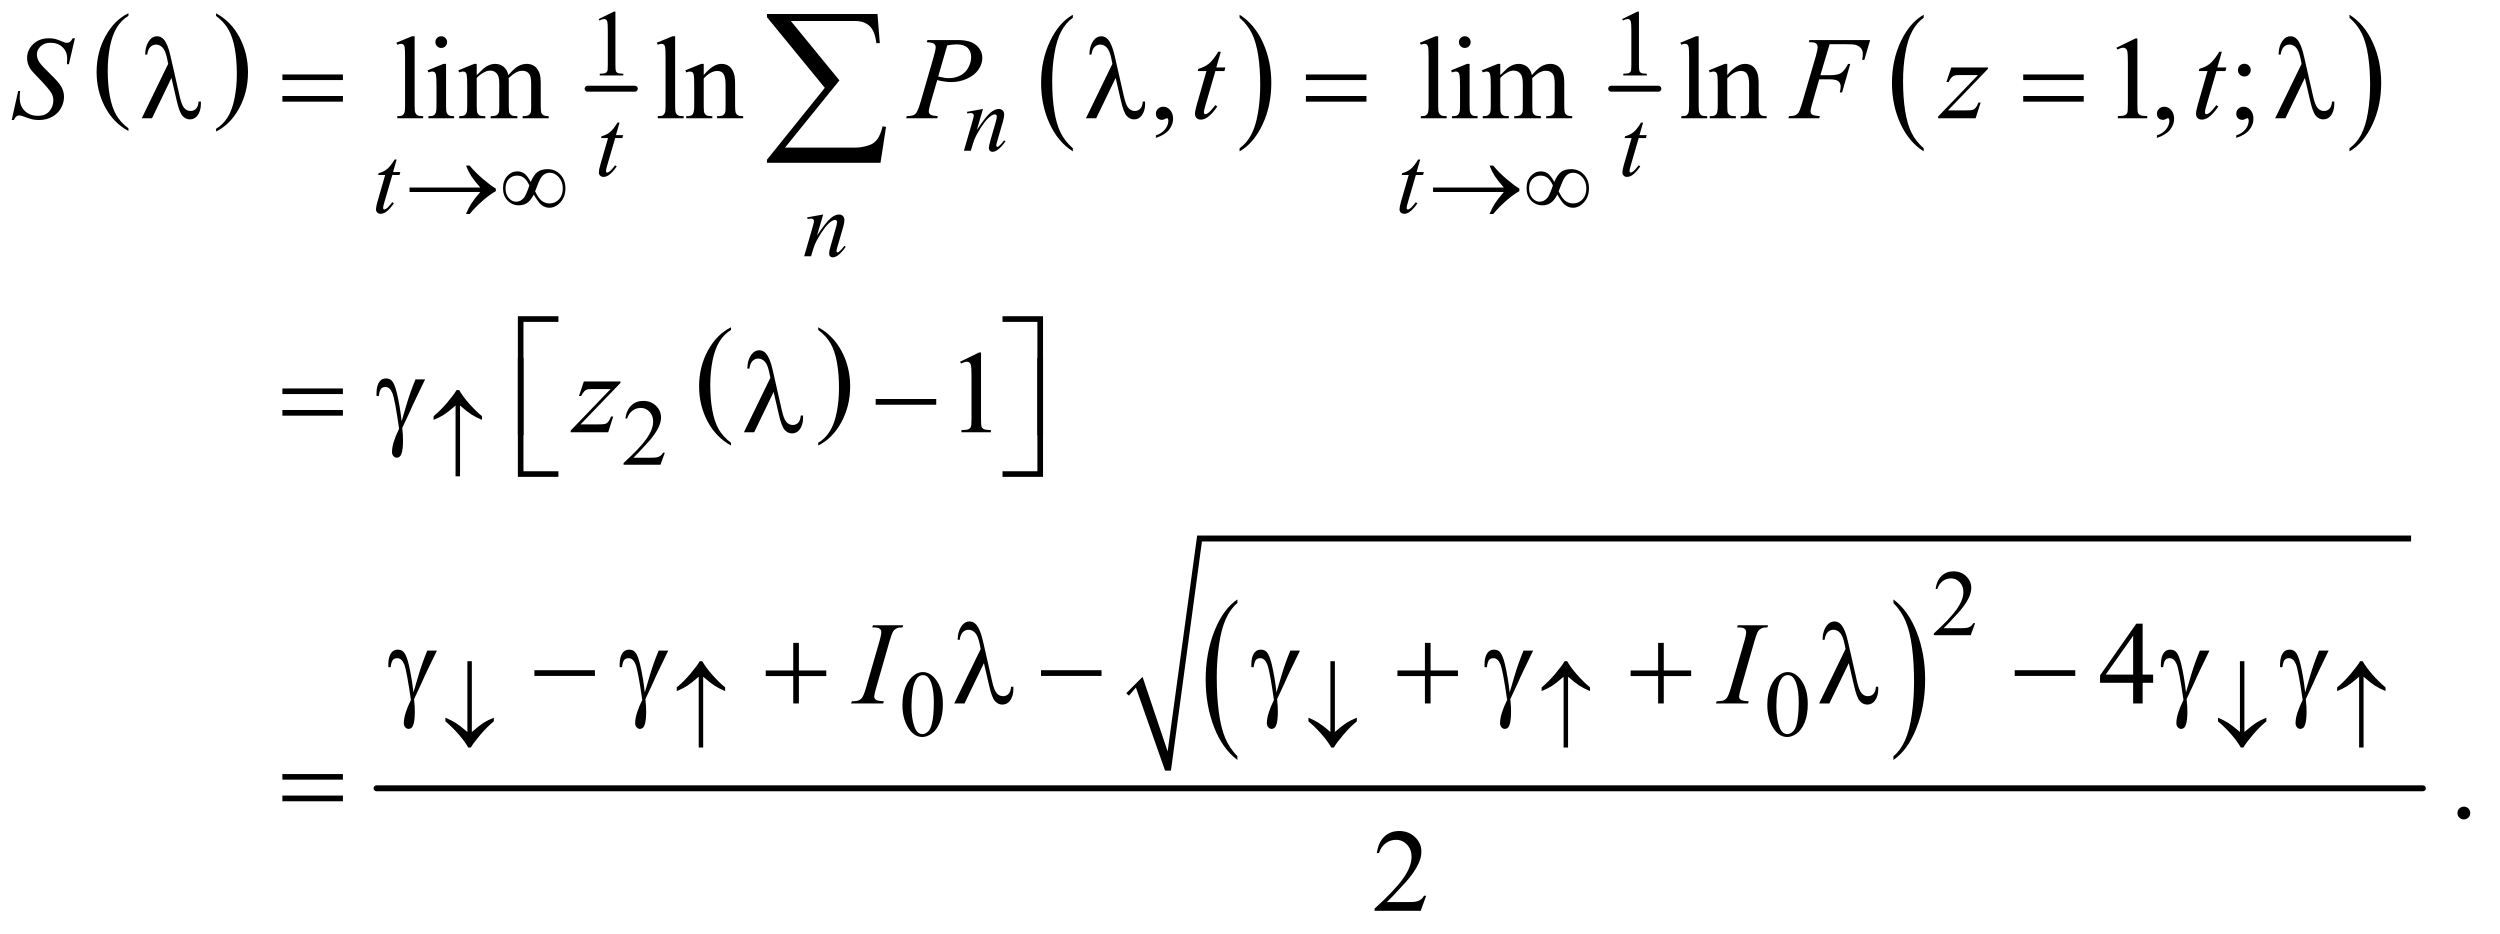 <?xml version="1.0" encoding="UTF-8"?>
<!DOCTYPE svg PUBLIC '-//W3C//DTD SVG 1.0//EN'
          'http://www.w3.org/TR/2001/REC-SVG-20010904/DTD/svg10.dtd'>
<svg stroke-dasharray="none" shape-rendering="auto" xmlns="http://www.w3.org/2000/svg" font-family="'Dialog'" text-rendering="auto" width="332" fill-opacity="1" color-interpolation="auto" color-rendering="auto" preserveAspectRatio="xMidYMid meet" font-size="12px" viewBox="0 0 332 124" fill="black" xmlns:xlink="http://www.w3.org/1999/xlink" stroke="black" image-rendering="auto" stroke-miterlimit="10" stroke-linecap="square" stroke-linejoin="miter" font-style="normal" stroke-width="1" height="124" stroke-dashoffset="0" font-weight="normal" stroke-opacity="1"
><!--Generated by the Batik Graphics2D SVG Generator--><defs id="genericDefs"
  /><g
  ><defs id="defs1"
    ><clipPath clipPathUnits="userSpaceOnUse" id="clipPath1"
      ><path d="M1.072 2.38 L211.629 2.38 L211.629 80.659 L1.072 80.659 L1.072 2.38 Z"
      /></clipPath
      ><clipPath clipPathUnits="userSpaceOnUse" id="clipPath2"
      ><path d="M34.239 76.051 L34.239 2576.949 L6761.292 2576.949 L6761.292 76.051 Z"
      /></clipPath
    ></defs
    ><g transform="scale(1.576,1.576) translate(-1.072,-2.38) matrix(0.031,0,0,0.031,0,0)"
    ><path d="M383.688 425.578 L383.688 432.969 Q342.781 410.625 319.977 367.398 Q297.172 324.172 297.172 272.781 Q297.172 219.328 321.148 175.414 Q345.125 131.5 383.688 112.594 L383.688 119.812 Q364.406 131.5 352.023 151.781 Q339.641 172.062 333.531 203.258 Q327.422 234.453 327.422 268.312 Q327.422 306.641 333.062 337.578 Q338.703 368.516 350.305 388.883 Q361.906 409.25 383.688 425.578 Z" stroke="none" clip-path="url(#clipPath2)"
    /></g
    ><g transform="matrix(0.049,0,0,0.049,-1.689,-3.751)"
    ><path d="M620.047 119.812 L620.047 112.594 Q660.969 134.766 683.773 177.992 Q706.578 221.219 706.578 272.609 Q706.578 326.062 682.594 370.062 Q658.609 414.062 620.047 432.969 L620.047 425.578 Q639.484 413.891 651.867 393.609 Q664.25 373.328 670.289 342.219 Q676.328 311.109 676.328 277.078 Q676.328 238.922 670.758 207.898 Q665.188 176.875 653.516 156.508 Q641.844 136.141 620.047 119.812 Z" stroke="none" clip-path="url(#clipPath2)"
    /></g
    ><g stroke-width="16" transform="matrix(0.049,0,0,0.049,-1.689,-3.751)" stroke-linejoin="round" stroke-linecap="round"
    ><line y2="317" fill="none" x1="1627" clip-path="url(#clipPath2)" x2="1755" y1="317"
    /></g
    ><g transform="matrix(0.049,0,0,0.049,-1.689,-3.751)"
    ><path d="M2942.062 478.297 L2942.062 486.844 Q2901.406 461 2878.742 411.023 Q2856.078 361.047 2856.078 301.625 Q2856.078 239.812 2879.914 189.039 Q2903.75 138.266 2942.062 116.406 L2942.062 124.75 Q2922.906 138.266 2910.602 161.719 Q2898.297 185.172 2892.219 221.242 Q2886.141 257.312 2886.141 296.453 Q2886.141 340.766 2891.75 376.539 Q2897.359 412.312 2908.883 435.867 Q2920.406 459.422 2942.062 478.297 Z" stroke="none" clip-path="url(#clipPath2)"
    /></g
    ><g transform="matrix(0.049,0,0,0.049,-1.689,-3.751)"
    ><path d="M3394.016 124.75 L3394.016 116.406 Q3434.656 142.047 3457.32 192.023 Q3479.984 242 3479.984 301.422 Q3479.984 363.234 3456.156 414.109 Q3432.328 464.984 3394.016 486.844 L3394.016 478.297 Q3413.328 464.781 3425.633 441.328 Q3437.938 417.875 3443.93 381.906 Q3449.922 345.938 3449.922 306.594 Q3449.922 262.469 3444.398 226.602 Q3438.875 190.734 3427.266 167.18 Q3415.656 143.625 3394.016 124.75 Z" stroke="none" clip-path="url(#clipPath2)"
    /></g
    ><g stroke-width="16" transform="matrix(0.049,0,0,0.049,-1.689,-3.751)" stroke-linejoin="round" stroke-linecap="round"
    ><line y2="317" fill="none" x1="4401" clip-path="url(#clipPath2)" x2="4529" y1="317"
    /></g
    ><g transform="matrix(0.049,0,0,0.049,-1.689,-3.751)"
    ><path d="M5248.062 478.297 L5248.062 486.844 Q5207.406 461 5184.742 411.023 Q5162.078 361.047 5162.078 301.625 Q5162.078 239.812 5185.914 189.039 Q5209.75 138.266 5248.062 116.406 L5248.062 124.75 Q5228.906 138.266 5216.602 161.719 Q5204.297 185.172 5198.219 221.242 Q5192.141 257.312 5192.141 296.453 Q5192.141 340.766 5197.75 376.539 Q5203.359 412.312 5214.883 435.867 Q5226.406 459.422 5248.062 478.297 Z" stroke="none" clip-path="url(#clipPath2)"
    /></g
    ><g transform="matrix(0.049,0,0,0.049,-1.689,-3.751)"
    ><path d="M6402.016 124.75 L6402.016 116.406 Q6442.656 142.047 6465.32 192.023 Q6487.984 242 6487.984 301.422 Q6487.984 363.234 6464.156 414.109 Q6440.328 464.984 6402.016 486.844 L6402.016 478.297 Q6421.328 464.781 6433.633 441.328 Q6445.938 417.875 6451.93 381.906 Q6457.922 345.938 6457.922 306.594 Q6457.922 262.469 6452.398 226.602 Q6446.875 190.734 6435.266 167.18 Q6423.656 143.625 6402.016 124.75 Z" stroke="none" clip-path="url(#clipPath2)"
    /></g
    ><g transform="matrix(0.049,0,0,0.049,-1.689,-3.751)"
    ><path d="M2015.688 1276.578 L2015.688 1283.969 Q1974.781 1261.625 1951.977 1218.398 Q1929.172 1175.172 1929.172 1123.781 Q1929.172 1070.328 1953.148 1026.414 Q1977.125 982.5 2015.688 963.594 L2015.688 970.812 Q1996.406 982.5 1984.023 1002.781 Q1971.641 1023.062 1965.531 1054.258 Q1959.422 1085.453 1959.422 1119.312 Q1959.422 1157.641 1965.062 1188.578 Q1970.703 1219.516 1982.305 1239.883 Q1993.906 1260.25 2015.688 1276.578 Z" stroke="none" clip-path="url(#clipPath2)"
    /></g
    ><g transform="matrix(0.049,0,0,0.049,-1.689,-3.751)"
    ><path d="M2252.047 970.812 L2252.047 963.594 Q2292.969 985.766 2315.773 1028.992 Q2338.578 1072.219 2338.578 1123.609 Q2338.578 1177.062 2314.594 1221.062 Q2290.609 1265.062 2252.047 1283.969 L2252.047 1276.578 Q2271.484 1264.891 2283.867 1244.609 Q2296.25 1224.328 2302.289 1193.219 Q2308.328 1162.109 2308.328 1128.078 Q2308.328 1089.922 2302.758 1058.898 Q2297.188 1027.875 2285.516 1007.508 Q2273.844 987.141 2252.047 970.812 Z" stroke="none" clip-path="url(#clipPath2)"
    /></g
    ><g transform="matrix(0.049,0,0,0.049,-1.689,-3.751)"
    ><path d="M3388.062 2126.125 L3388.062 2136.156 Q3347.406 2105.828 3324.742 2047.125 Q3302.078 1988.422 3302.078 1918.641 Q3302.078 1846.047 3325.914 1786.414 Q3349.75 1726.781 3388.062 1701.109 L3388.062 1710.906 Q3368.906 1726.781 3356.602 1754.32 Q3344.297 1781.859 3338.219 1824.227 Q3332.141 1866.594 3332.141 1912.562 Q3332.141 1964.609 3337.75 2006.625 Q3343.359 2048.641 3354.883 2076.297 Q3366.406 2103.953 3388.062 2126.125 Z" stroke="none" clip-path="url(#clipPath2)"
    /></g
    ><g transform="matrix(0.049,0,0,0.049,-1.689,-3.751)"
    ><path d="M5166.016 1710.906 L5166.016 1701.109 Q5206.656 1731.219 5229.32 1789.914 Q5251.984 1848.609 5251.984 1918.406 Q5251.984 1990.984 5228.156 2050.734 Q5204.328 2110.484 5166.016 2136.156 L5166.016 2126.125 Q5185.328 2110.25 5197.633 2082.711 Q5209.938 2055.172 5215.93 2012.93 Q5221.922 1970.688 5221.922 1924.469 Q5221.922 1872.656 5216.398 1830.523 Q5210.875 1788.391 5199.266 1760.734 Q5187.656 1733.078 5166.016 1710.906 Z" stroke="none" clip-path="url(#clipPath2)"
    /></g
    ><g stroke-linecap="round" stroke-linejoin="round" transform="matrix(0.049,0,0,0.049,-1.689,-3.751)"
    ><path fill="none" d="M3090 1958 L3122 1925" clip-path="url(#clipPath2)"
    /></g
    ><g stroke-linecap="round" stroke-linejoin="round" transform="matrix(0.049,0,0,0.049,-1.689,-3.751)"
    ><path fill="none" d="M3122 1925 L3200 2165" clip-path="url(#clipPath2)"
    /></g
    ><g stroke-linecap="round" stroke-linejoin="round" transform="matrix(0.049,0,0,0.049,-1.689,-3.751)"
    ><path fill="none" d="M3200 2165 L3285 1536" clip-path="url(#clipPath2)"
    /></g
    ><g stroke-linecap="round" stroke-linejoin="round" transform="matrix(0.049,0,0,0.049,-1.689,-3.751)"
    ><path fill="none" d="M3285 1536 L6569 1536" clip-path="url(#clipPath2)"
    /></g
    ><g transform="matrix(0.049,0,0,0.049,-1.689,-3.751)"
    ><path d="M3087 1955 L3131 1911 L3199 2113 L3279 1528 L6569 1528 L6569 1544 L3292 1544 L3208 2165 L3192 2165 L3113 1940 L3094 1962 Z" stroke="none" clip-path="url(#clipPath2)"
    /></g
    ><g stroke-width="16" transform="matrix(0.049,0,0,0.049,-1.689,-3.751)" stroke-linejoin="round" stroke-linecap="round"
    ><line y2="2213" fill="none" x1="1055" clip-path="url(#clipPath2)" x2="6601" y1="2213"
    /></g
    ><g transform="matrix(0.049,0,0,0.049,-1.689,-3.751)"
    ><path d="M1657 128.125 L1698.25 108 L1702.375 108 L1702.375 251.125 Q1702.375 265.375 1703.562 268.875 Q1704.75 272.375 1708.5 274.25 Q1712.25 276.125 1723.75 276.375 L1723.75 281 L1660 281 L1660 276.375 Q1672 276.125 1675.5 274.312 Q1679 272.5 1680.375 269.438 Q1681.75 266.375 1681.75 251.125 L1681.75 159.625 Q1681.75 141.125 1680.5 135.875 Q1679.625 131.875 1677.312 130 Q1675 128.125 1671.75 128.125 Q1667.125 128.125 1658.875 132 L1657 128.125 ZM4431 128.125 L4472.25 108 L4476.375 108 L4476.375 251.125 Q4476.375 265.375 4477.562 268.875 Q4478.75 272.375 4482.5 274.25 Q4486.25 276.125 4497.75 276.375 L4497.75 281 L4434 281 L4434 276.375 Q4446 276.125 4449.5 274.312 Q4453 272.5 4454.375 269.438 Q4455.75 266.375 4455.75 251.125 L4455.75 159.625 Q4455.75 141.125 4454.5 135.875 Q4453.625 131.875 4451.312 130 Q4449 128.125 4445.75 128.125 Q4441.125 128.125 4432.875 132 L4431 128.125 Z" stroke="none" clip-path="url(#clipPath2)"
    /></g
    ><g transform="matrix(0.049,0,0,0.049,-1.689,-3.751)"
    ><path d="M1836.375 1303.375 L1824.5 1336 L1724.5 1336 L1724.5 1331.375 Q1768.625 1291.125 1786.625 1265.625 Q1804.625 1240.125 1804.625 1219 Q1804.625 1202.875 1794.75 1192.5 Q1784.875 1182.125 1771.125 1182.125 Q1758.625 1182.125 1748.688 1189.438 Q1738.75 1196.75 1734 1210.875 L1729.375 1210.875 Q1732.5 1187.75 1745.438 1175.375 Q1758.375 1163 1777.75 1163 Q1798.375 1163 1812.188 1176.25 Q1826 1189.5 1826 1207.5 Q1826 1220.375 1820 1233.25 Q1810.75 1253.5 1790 1276.125 Q1758.875 1310.125 1751.125 1317.125 L1795.375 1317.125 Q1808.875 1317.125 1814.312 1316.125 Q1819.75 1315.125 1824.125 1312.062 Q1828.5 1309 1831.75 1303.375 L1836.375 1303.375 Z" stroke="none" clip-path="url(#clipPath2)"
    /></g
    ><g transform="matrix(0.049,0,0,0.049,-1.689,-3.751)"
    ><path d="M5387.375 1765.375 L5375.5 1798 L5275.5 1798 L5275.5 1793.375 Q5319.625 1753.125 5337.625 1727.625 Q5355.625 1702.125 5355.625 1681 Q5355.625 1664.875 5345.75 1654.5 Q5335.875 1644.125 5322.125 1644.125 Q5309.625 1644.125 5299.688 1651.438 Q5289.75 1658.75 5285 1672.875 L5280.375 1672.875 Q5283.5 1649.75 5296.438 1637.375 Q5309.375 1625 5328.75 1625 Q5349.375 1625 5363.188 1638.25 Q5377 1651.5 5377 1669.5 Q5377 1682.375 5371 1695.25 Q5361.75 1715.5 5341 1738.125 Q5309.875 1772.125 5302.125 1779.125 L5346.375 1779.125 Q5359.875 1779.125 5365.312 1778.125 Q5370.75 1777.125 5375.125 1774.062 Q5379.5 1771 5382.75 1765.375 L5387.375 1765.375 Z" stroke="none" clip-path="url(#clipPath2)"
    /></g
    ><g transform="matrix(0.049,0,0,0.049,-1.689,-3.751)"
    ><path d="M2480.25 1987.25 Q2480.25 1958.25 2489 1937.312 Q2497.75 1916.375 2512.25 1906.125 Q2523.5 1898 2535.5 1898 Q2555 1898 2570.5 1917.875 Q2589.875 1942.5 2589.875 1984.625 Q2589.875 2014.125 2581.375 2034.75 Q2572.875 2055.375 2559.688 2064.688 Q2546.5 2074 2534.25 2074 Q2510 2074 2493.875 2045.375 Q2480.25 2021.25 2480.25 1987.25 ZM2504.75 1990.375 Q2504.75 2025.375 2513.375 2047.5 Q2520.5 2066.125 2534.625 2066.125 Q2541.375 2066.125 2548.625 2060.062 Q2555.875 2054 2559.625 2039.75 Q2565.375 2018.25 2565.375 1979.125 Q2565.375 1950.125 2559.375 1930.75 Q2554.875 1916.375 2547.75 1910.375 Q2542.625 1906.25 2535.375 1906.25 Q2526.875 1906.25 2520.25 1913.875 Q2511.25 1924.25 2508 1946.5 Q2504.75 1968.75 2504.75 1990.375 ZM4824.25 1987.25 Q4824.25 1958.25 4833 1937.312 Q4841.75 1916.375 4856.25 1906.125 Q4867.5 1898 4879.5 1898 Q4899 1898 4914.5 1917.875 Q4933.875 1942.5 4933.875 1984.625 Q4933.875 2014.125 4925.375 2034.75 Q4916.875 2055.375 4903.688 2064.688 Q4890.5 2074 4878.25 2074 Q4854 2074 4837.875 2045.375 Q4824.25 2021.25 4824.25 1987.25 ZM4848.75 1990.375 Q4848.75 2025.375 4857.375 2047.5 Q4864.5 2066.125 4878.625 2066.125 Q4885.375 2066.125 4892.625 2060.062 Q4899.875 2054 4903.625 2039.75 Q4909.375 2018.25 4909.375 1979.125 Q4909.375 1950.125 4903.375 1930.75 Q4898.875 1916.375 4891.75 1910.375 Q4886.625 1906.25 4879.375 1906.25 Q4870.875 1906.25 4864.25 1913.875 Q4855.25 1924.25 4852 1946.5 Q4848.75 1968.75 4848.75 1990.375 Z" stroke="none" clip-path="url(#clipPath2)"
    /></g
    ><g transform="matrix(0.049,0,0,0.049,-1.689,-3.751)"
    ><path d="M1158.219 174.812 L1158.219 364.656 Q1158.219 378.094 1160.172 382.469 Q1162.125 386.844 1166.188 389.109 Q1170.25 391.375 1181.344 391.375 L1181.344 397 L1111.188 397 L1111.188 391.375 Q1121.031 391.375 1124.625 389.344 Q1128.219 387.312 1130.25 382.625 Q1132.281 377.938 1132.281 364.656 L1132.281 234.656 Q1132.281 210.438 1131.188 204.891 Q1130.094 199.344 1127.672 197.312 Q1125.25 195.281 1121.5 195.281 Q1117.438 195.281 1111.188 197.781 L1108.531 192.312 L1151.188 174.812 L1158.219 174.812 ZM1230.406 174.812 Q1236.969 174.812 1241.578 179.422 Q1246.188 184.031 1246.188 190.594 Q1246.188 197.156 1241.578 201.844 Q1236.969 206.531 1230.406 206.531 Q1223.844 206.531 1219.156 201.844 Q1214.469 197.156 1214.469 190.594 Q1214.469 184.031 1219.078 179.422 Q1223.688 174.812 1230.406 174.812 ZM1243.375 249.656 L1243.375 364.656 Q1243.375 378.094 1245.328 382.547 Q1247.281 387 1251.109 389.188 Q1254.938 391.375 1265.094 391.375 L1265.094 397 L1195.562 397 L1195.562 391.375 Q1206.031 391.375 1209.625 389.344 Q1213.219 387.312 1215.328 382.625 Q1217.438 377.938 1217.438 364.656 L1217.438 309.5 Q1217.438 286.219 1216.031 279.344 Q1214.938 274.344 1212.594 272.391 Q1210.25 270.438 1206.188 270.438 Q1201.812 270.438 1195.562 272.781 L1193.375 267.156 L1236.5 249.656 L1243.375 249.656 ZM1326.5 280.125 Q1342.125 264.5 1344.938 262.156 Q1351.969 256.219 1360.094 252.938 Q1368.219 249.656 1376.188 249.656 Q1389.625 249.656 1399.312 257.469 Q1409 265.281 1412.281 280.125 Q1428.375 261.375 1439.469 255.516 Q1450.562 249.656 1462.281 249.656 Q1473.688 249.656 1482.516 255.516 Q1491.344 261.375 1496.5 274.656 Q1499.938 283.719 1499.938 303.094 L1499.938 364.656 Q1499.938 378.094 1501.969 383.094 Q1503.531 386.531 1507.75 388.953 Q1511.969 391.375 1521.5 391.375 L1521.5 397 L1450.875 397 L1450.875 391.375 L1453.844 391.375 Q1463.062 391.375 1468.219 387.781 Q1471.812 385.281 1473.375 379.812 Q1474 377.156 1474 364.656 L1474 303.094 Q1474 285.594 1469.781 278.406 Q1463.688 268.406 1450.25 268.406 Q1441.969 268.406 1433.609 272.547 Q1425.25 276.688 1413.375 287.938 L1413.062 289.656 L1413.375 296.375 L1413.375 364.656 Q1413.375 379.344 1415.016 382.938 Q1416.656 386.531 1421.188 388.953 Q1425.719 391.375 1436.656 391.375 L1436.656 397 L1364.312 397 L1364.312 391.375 Q1376.188 391.375 1380.641 388.562 Q1385.094 385.75 1386.812 380.125 Q1387.594 377.469 1387.594 364.656 L1387.594 303.094 Q1387.594 285.594 1382.438 277.938 Q1375.562 267.938 1363.219 267.938 Q1354.781 267.938 1346.5 272.469 Q1333.531 279.344 1326.5 287.938 L1326.5 364.656 Q1326.5 378.719 1328.453 382.938 Q1330.406 387.156 1334.234 389.266 Q1338.062 391.375 1349.781 391.375 L1349.781 397 L1279 397 L1279 391.375 Q1288.844 391.375 1292.75 389.266 Q1296.656 387.156 1298.688 382.547 Q1300.719 377.938 1300.719 364.656 L1300.719 309.969 Q1300.719 286.375 1299.312 279.5 Q1298.219 274.344 1295.875 272.391 Q1293.531 270.438 1289.469 270.438 Q1285.094 270.438 1279 272.781 L1276.656 267.156 L1319.781 249.656 L1326.5 249.656 L1326.5 280.125 ZM1864.219 174.812 L1864.219 364.656 Q1864.219 378.094 1866.172 382.469 Q1868.125 386.844 1872.188 389.109 Q1876.25 391.375 1887.344 391.375 L1887.344 397 L1817.188 397 L1817.188 391.375 Q1827.031 391.375 1830.625 389.344 Q1834.219 387.312 1836.25 382.625 Q1838.281 377.938 1838.281 364.656 L1838.281 234.656 Q1838.281 210.438 1837.188 204.891 Q1836.094 199.344 1833.672 197.312 Q1831.25 195.281 1827.5 195.281 Q1823.438 195.281 1817.188 197.781 L1814.531 192.312 L1857.188 174.812 L1864.219 174.812 ZM1941.719 279.969 Q1966.875 249.656 1989.688 249.656 Q2001.406 249.656 2009.844 255.516 Q2018.281 261.375 2023.281 274.812 Q2026.719 284.188 2026.719 303.562 L2026.719 364.656 Q2026.719 378.25 2028.906 383.094 Q2030.625 387 2034.453 389.188 Q2038.281 391.375 2048.594 391.375 L2048.594 397 L1977.812 397 L1977.812 391.375 L1980.781 391.375 Q1990.781 391.375 1994.766 388.328 Q1998.75 385.281 2000.312 379.344 Q2000.938 377 2000.938 364.656 L2000.938 306.062 Q2000.938 286.531 1995.859 277.703 Q1990.781 268.875 1978.75 268.875 Q1960.156 268.875 1941.719 289.188 L1941.719 364.656 Q1941.719 379.188 1943.438 382.625 Q1945.625 387.156 1949.453 389.266 Q1953.281 391.375 1965 391.375 L1965 397 L1894.219 397 L1894.219 391.375 L1897.344 391.375 Q1908.281 391.375 1912.109 385.828 Q1915.938 380.281 1915.938 364.656 L1915.938 311.531 Q1915.938 285.75 1914.766 280.125 Q1913.594 274.5 1911.172 272.469 Q1908.75 270.438 1904.688 270.438 Q1900.312 270.438 1894.219 272.781 L1891.875 267.156 L1935 249.656 L1941.719 249.656 L1941.719 279.969 ZM3167.188 450.281 L3167.188 443.406 Q3183.281 438.094 3192.109 426.922 Q3200.938 415.75 3200.938 403.25 Q3200.938 400.281 3199.531 398.25 Q3198.438 396.844 3197.344 396.844 Q3195.625 396.844 3189.844 399.969 Q3187.031 401.375 3183.906 401.375 Q3176.25 401.375 3171.719 396.844 Q3167.188 392.312 3167.188 384.344 Q3167.188 376.688 3173.047 371.219 Q3178.906 365.75 3187.344 365.75 Q3197.656 365.75 3205.703 374.734 Q3213.75 383.719 3213.75 398.562 Q3213.75 414.656 3202.578 428.484 Q3191.406 442.312 3167.188 450.281 ZM3932.219 174.812 L3932.219 364.656 Q3932.219 378.094 3934.172 382.469 Q3936.125 386.844 3940.188 389.109 Q3944.25 391.375 3955.344 391.375 L3955.344 397 L3885.188 397 L3885.188 391.375 Q3895.031 391.375 3898.625 389.344 Q3902.219 387.312 3904.25 382.625 Q3906.281 377.938 3906.281 364.656 L3906.281 234.656 Q3906.281 210.438 3905.188 204.891 Q3904.094 199.344 3901.672 197.312 Q3899.25 195.281 3895.5 195.281 Q3891.438 195.281 3885.188 197.781 L3882.531 192.312 L3925.188 174.812 L3932.219 174.812 ZM4004.406 174.812 Q4010.969 174.812 4015.578 179.422 Q4020.188 184.031 4020.188 190.594 Q4020.188 197.156 4015.578 201.844 Q4010.969 206.531 4004.406 206.531 Q3997.844 206.531 3993.156 201.844 Q3988.469 197.156 3988.469 190.594 Q3988.469 184.031 3993.078 179.422 Q3997.688 174.812 4004.406 174.812 ZM4017.375 249.656 L4017.375 364.656 Q4017.375 378.094 4019.328 382.547 Q4021.281 387 4025.109 389.188 Q4028.938 391.375 4039.094 391.375 L4039.094 397 L3969.562 397 L3969.562 391.375 Q3980.031 391.375 3983.625 389.344 Q3987.219 387.312 3989.328 382.625 Q3991.438 377.938 3991.438 364.656 L3991.438 309.5 Q3991.438 286.219 3990.031 279.344 Q3988.938 274.344 3986.594 272.391 Q3984.25 270.438 3980.188 270.438 Q3975.812 270.438 3969.562 272.781 L3967.375 267.156 L4010.5 249.656 L4017.375 249.656 ZM4100.5 280.125 Q4116.125 264.5 4118.938 262.156 Q4125.969 256.219 4134.094 252.938 Q4142.219 249.656 4150.188 249.656 Q4163.625 249.656 4173.312 257.469 Q4183 265.281 4186.281 280.125 Q4202.375 261.375 4213.469 255.516 Q4224.562 249.656 4236.281 249.656 Q4247.688 249.656 4256.516 255.516 Q4265.344 261.375 4270.5 274.656 Q4273.938 283.719 4273.938 303.094 L4273.938 364.656 Q4273.938 378.094 4275.969 383.094 Q4277.531 386.531 4281.75 388.953 Q4285.969 391.375 4295.5 391.375 L4295.5 397 L4224.875 397 L4224.875 391.375 L4227.844 391.375 Q4237.062 391.375 4242.219 387.781 Q4245.812 385.281 4247.375 379.812 Q4248 377.156 4248 364.656 L4248 303.094 Q4248 285.594 4243.781 278.406 Q4237.688 268.406 4224.25 268.406 Q4215.969 268.406 4207.609 272.547 Q4199.25 276.688 4187.375 287.938 L4187.062 289.656 L4187.375 296.375 L4187.375 364.656 Q4187.375 379.344 4189.016 382.938 Q4190.656 386.531 4195.188 388.953 Q4199.719 391.375 4210.656 391.375 L4210.656 397 L4138.312 397 L4138.312 391.375 Q4150.188 391.375 4154.641 388.562 Q4159.094 385.75 4160.812 380.125 Q4161.594 377.469 4161.594 364.656 L4161.594 303.094 Q4161.594 285.594 4156.438 277.938 Q4149.562 267.938 4137.219 267.938 Q4128.781 267.938 4120.5 272.469 Q4107.531 279.344 4100.5 287.938 L4100.5 364.656 Q4100.5 378.719 4102.453 382.938 Q4104.406 387.156 4108.234 389.266 Q4112.062 391.375 4123.781 391.375 L4123.781 397 L4053 397 L4053 391.375 Q4062.844 391.375 4066.75 389.266 Q4070.656 387.156 4072.688 382.547 Q4074.719 377.938 4074.719 364.656 L4074.719 309.969 Q4074.719 286.375 4073.312 279.5 Q4072.219 274.344 4069.875 272.391 Q4067.531 270.438 4063.469 270.438 Q4059.094 270.438 4053 272.781 L4050.656 267.156 L4093.781 249.656 L4100.5 249.656 L4100.5 280.125 ZM4638.219 174.812 L4638.219 364.656 Q4638.219 378.094 4640.172 382.469 Q4642.125 386.844 4646.188 389.109 Q4650.25 391.375 4661.344 391.375 L4661.344 397 L4591.188 397 L4591.188 391.375 Q4601.031 391.375 4604.625 389.344 Q4608.219 387.312 4610.25 382.625 Q4612.281 377.938 4612.281 364.656 L4612.281 234.656 Q4612.281 210.438 4611.188 204.891 Q4610.094 199.344 4607.672 197.312 Q4605.25 195.281 4601.5 195.281 Q4597.438 195.281 4591.188 197.781 L4588.531 192.312 L4631.188 174.812 L4638.219 174.812 ZM4715.719 279.969 Q4740.875 249.656 4763.688 249.656 Q4775.406 249.656 4783.844 255.516 Q4792.281 261.375 4797.281 274.812 Q4800.719 284.188 4800.719 303.562 L4800.719 364.656 Q4800.719 378.25 4802.906 383.094 Q4804.625 387 4808.453 389.188 Q4812.281 391.375 4822.594 391.375 L4822.594 397 L4751.812 397 L4751.812 391.375 L4754.781 391.375 Q4764.781 391.375 4768.766 388.328 Q4772.75 385.281 4774.312 379.344 Q4774.938 377 4774.938 364.656 L4774.938 306.062 Q4774.938 286.531 4769.859 277.703 Q4764.781 268.875 4752.75 268.875 Q4734.156 268.875 4715.719 289.188 L4715.719 364.656 Q4715.719 379.188 4717.438 382.625 Q4719.625 387.156 4723.453 389.266 Q4727.281 391.375 4739 391.375 L4739 397 L4668.219 397 L4668.219 391.375 L4671.344 391.375 Q4682.281 391.375 4686.109 385.828 Q4689.938 380.281 4689.938 364.656 L4689.938 311.531 Q4689.938 285.75 4688.766 280.125 Q4687.594 274.5 4685.172 272.469 Q4682.75 270.438 4678.688 270.438 Q4674.312 270.438 4668.219 272.781 L4665.875 267.156 L4709 249.656 L4715.719 249.656 L4715.719 279.969 ZM5770.5 205.906 L5822.062 180.75 L5827.219 180.75 L5827.219 359.656 Q5827.219 377.469 5828.703 381.844 Q5830.188 386.219 5834.875 388.562 Q5839.562 390.906 5853.938 391.219 L5853.938 397 L5774.25 397 L5774.25 391.219 Q5789.25 390.906 5793.625 388.641 Q5798 386.375 5799.719 382.547 Q5801.438 378.719 5801.438 359.656 L5801.438 245.281 Q5801.438 222.156 5799.875 215.594 Q5798.781 210.594 5795.891 208.25 Q5793 205.906 5788.938 205.906 Q5783.156 205.906 5772.844 210.75 L5770.5 205.906 ZM5880.188 450.281 L5880.188 443.406 Q5896.281 438.094 5905.109 426.922 Q5913.938 415.75 5913.938 403.25 Q5913.938 400.281 5912.531 398.25 Q5911.438 396.844 5910.344 396.844 Q5908.625 396.844 5902.844 399.969 Q5900.031 401.375 5896.906 401.375 Q5889.25 401.375 5884.719 396.844 Q5880.188 392.312 5880.188 384.344 Q5880.188 376.688 5886.047 371.219 Q5891.906 365.75 5900.344 365.75 Q5910.656 365.75 5918.703 374.734 Q5926.75 383.719 5926.75 398.562 Q5926.75 414.656 5915.578 428.484 Q5904.406 442.312 5880.188 450.281 ZM6117.062 249.344 Q6124.25 249.344 6129.328 254.344 Q6134.406 259.344 6134.406 266.531 Q6134.406 273.719 6129.328 278.797 Q6124.25 283.875 6117.062 283.875 Q6109.875 283.875 6104.797 278.797 Q6099.719 273.719 6099.719 266.531 Q6099.719 259.344 6104.797 254.344 Q6109.875 249.344 6117.062 249.344 ZM6095.188 450.281 L6095.188 443.406 Q6111.281 438.094 6120.109 426.922 Q6128.938 415.75 6128.938 403.25 Q6128.938 400.281 6127.531 398.25 Q6126.438 396.844 6125.344 396.844 Q6123.625 396.844 6117.844 399.969 Q6115.031 401.375 6111.906 401.375 Q6104.25 401.375 6099.719 396.844 Q6095.188 392.312 6095.188 384.344 Q6095.188 376.688 6101.047 371.219 Q6106.906 365.75 6115.344 365.75 Q6125.656 365.75 6133.703 374.734 Q6141.75 383.719 6141.75 398.562 Q6141.75 414.656 6130.578 428.484 Q6119.406 442.312 6095.188 450.281 Z" stroke="none" clip-path="url(#clipPath2)"
    /></g
    ><g transform="matrix(0.049,0,0,0.049,-1.689,-3.751)"
    ><path d="M2636.5 1056.906 L2688.062 1031.75 L2693.219 1031.75 L2693.219 1210.656 Q2693.219 1228.469 2694.703 1232.844 Q2696.188 1237.219 2700.875 1239.562 Q2705.562 1241.906 2719.938 1242.219 L2719.938 1248 L2640.25 1248 L2640.25 1242.219 Q2655.25 1241.906 2659.625 1239.641 Q2664 1237.375 2665.719 1233.547 Q2667.438 1229.719 2667.438 1210.656 L2667.438 1096.281 Q2667.438 1073.156 2665.875 1066.594 Q2664.781 1061.594 2661.891 1059.25 Q2659 1056.906 2654.938 1056.906 Q2649.156 1056.906 2638.844 1061.75 L2636.5 1056.906 Z" stroke="none" clip-path="url(#clipPath2)"
    /></g
    ><g transform="matrix(0.049,0,0,0.049,-1.689,-3.751)"
    ><path d="M5869.906 1904.875 L5869.906 1927.062 L5841.469 1927.062 L5841.469 1983 L5815.688 1983 L5815.688 1927.062 L5726 1927.062 L5726 1907.062 L5824.281 1766.75 L5841.469 1766.75 L5841.469 1904.875 L5869.906 1904.875 ZM5815.688 1904.875 L5815.688 1799.719 L5741.312 1904.875 L5815.688 1904.875 Z" stroke="none" clip-path="url(#clipPath2)"
    /></g
    ><g transform="matrix(0.049,0,0,0.049,-1.689,-3.751)"
    ><path d="M6712 2262.688 Q6719.344 2262.688 6724.344 2267.766 Q6729.344 2272.844 6729.344 2280.031 Q6729.344 2287.219 6724.266 2292.297 Q6719.188 2297.375 6712 2297.375 Q6704.812 2297.375 6699.734 2292.297 Q6694.656 2287.219 6694.656 2280.031 Q6694.656 2272.688 6699.734 2267.688 Q6704.812 2262.688 6712 2262.688 Z" stroke="none" clip-path="url(#clipPath2)"
    /></g
    ><g transform="matrix(0.049,0,0,0.049,-1.689,-3.751)"
    ><path d="M3899.719 2504.219 L3884.875 2545 L3759.875 2545 L3759.875 2539.219 Q3815.031 2488.906 3837.531 2457.031 Q3860.031 2425.156 3860.031 2398.75 Q3860.031 2378.594 3847.688 2365.625 Q3835.344 2352.656 3818.156 2352.656 Q3802.531 2352.656 3790.109 2361.797 Q3777.688 2370.938 3771.75 2388.594 L3765.969 2388.594 Q3769.875 2359.688 3786.047 2344.219 Q3802.219 2328.75 3826.438 2328.75 Q3852.219 2328.75 3869.484 2345.312 Q3886.75 2361.875 3886.75 2384.375 Q3886.75 2400.469 3879.25 2416.562 Q3867.688 2441.875 3841.75 2470.156 Q3802.844 2512.656 3793.156 2521.406 L3848.469 2521.406 Q3865.344 2521.406 3872.141 2520.156 Q3878.938 2518.906 3884.406 2515.078 Q3889.875 2511.25 3893.938 2504.219 L3899.719 2504.219 Z" stroke="none" clip-path="url(#clipPath2)"
    /></g
    ><g transform="matrix(0.049,0,0,0.049,-1.689,-3.751)"
    ><path d="M2698.5 371.875 L2681.875 428.75 Q2705.25 393.875 2717.688 382.875 Q2730.125 371.875 2741.625 371.875 Q2747.875 371.875 2751.938 376 Q2756 380.125 2756 386.75 Q2756 394.25 2752.375 406.75 L2737.125 459.375 Q2734.5 468.5 2734.5 470.5 Q2734.5 472.25 2735.5 473.438 Q2736.5 474.625 2737.625 474.625 Q2739.125 474.625 2741.25 473 Q2747.875 467.75 2755.75 457 L2759.625 459.375 Q2748 476 2737.625 483.125 Q2730.375 488 2724.625 488 Q2720 488 2717.25 485.188 Q2714.5 482.375 2714.5 477.625 Q2714.5 471.625 2718.75 457 L2733.25 406.75 Q2736 397.375 2736 392.125 Q2736 389.625 2734.375 388.062 Q2732.75 386.5 2730.375 386.5 Q2726.875 386.5 2722 389.5 Q2712.75 395.125 2702.75 408.062 Q2692.75 421 2681.625 441.125 Q2675.75 451.75 2671.875 464.375 L2665.625 485 L2646.875 485 L2669.625 406.75 Q2673.625 392.625 2673.625 389.75 Q2673.625 387 2671.438 384.938 Q2669.25 382.875 2666 382.875 Q2664.5 382.875 2660.75 383.375 L2656 384.125 L2655.25 379.625 L2698.5 371.875 Z" stroke="none" clip-path="url(#clipPath2)"
    /></g
    ><g transform="matrix(0.049,0,0,0.049,-1.689,-3.751)"
    ><path d="M1713.5 408.875 L1703.75 442.875 L1723.375 442.875 L1721.25 450.75 L1701.75 450.75 L1680.25 524.5 Q1676.75 536.375 1676.75 539.875 Q1676.75 542 1677.75 543.125 Q1678.75 544.25 1680.125 544.25 Q1683.25 544.25 1688.375 539.875 Q1691.375 537.375 1701.75 524.5 L1705.875 527.625 Q1694.375 544.375 1684.125 551.25 Q1677.125 556 1670 556 Q1664.5 556 1661 552.562 Q1657.5 549.125 1657.5 543.75 Q1657.5 537 1661.5 523.125 L1682.375 450.75 L1663.5 450.75 L1664.75 445.875 Q1678.5 442.125 1687.625 434.688 Q1696.75 427.25 1708 408.875 L1713.5 408.875 ZM4487.5 408.875 L4477.75 442.875 L4497.375 442.875 L4495.25 450.75 L4475.75 450.75 L4454.25 524.5 Q4450.75 536.375 4450.75 539.875 Q4450.75 542 4451.75 543.125 Q4452.75 544.25 4454.125 544.25 Q4457.25 544.25 4462.375 539.875 Q4465.375 537.375 4475.75 524.5 L4479.875 527.625 Q4468.375 544.375 4458.125 551.25 Q4451.125 556 4444 556 Q4438.5 556 4435 552.562 Q4431.5 549.125 4431.5 543.75 Q4431.5 537 4435.5 523.125 L4456.375 450.75 L4437.5 450.75 L4438.75 445.875 Q4452.5 442.125 4461.625 434.688 Q4470.75 427.25 4482 408.875 L4487.5 408.875 Z" stroke="none" clip-path="url(#clipPath2)"
    /></g
    ><g transform="matrix(0.049,0,0,0.049,-1.689,-3.751)"
    ><path d="M1109.5 508.875 L1099.75 542.875 L1119.375 542.875 L1117.25 550.75 L1097.75 550.75 L1076.25 624.5 Q1072.75 636.375 1072.75 639.875 Q1072.75 642 1073.75 643.125 Q1074.75 644.25 1076.125 644.25 Q1079.25 644.25 1084.375 639.875 Q1087.375 637.375 1097.75 624.5 L1101.875 627.625 Q1090.375 644.375 1080.125 651.25 Q1073.125 656 1066 656 Q1060.5 656 1057 652.562 Q1053.5 649.125 1053.5 643.75 Q1053.5 637 1057.5 623.125 L1078.375 550.75 L1059.5 550.75 L1060.75 545.875 Q1074.5 542.125 1083.625 534.688 Q1092.75 527.25 1104 508.875 L1109.5 508.875 ZM3883.5 508.875 L3873.75 542.875 L3893.375 542.875 L3891.25 550.75 L3871.75 550.75 L3850.25 624.5 Q3846.75 636.375 3846.75 639.875 Q3846.75 642 3847.75 643.125 Q3848.75 644.25 3850.125 644.25 Q3853.25 644.25 3858.375 639.875 Q3861.375 637.375 3871.75 624.5 L3875.875 627.625 Q3864.375 644.375 3854.125 651.25 Q3847.125 656 3840 656 Q3834.5 656 3831 652.562 Q3827.5 649.125 3827.5 643.75 Q3827.5 637 3831.5 623.125 L3852.375 550.75 L3833.5 550.75 L3834.75 545.875 Q3848.5 542.125 3857.625 534.688 Q3866.75 527.25 3878 508.875 L3883.5 508.875 Z" stroke="none" clip-path="url(#clipPath2)"
    /></g
    ><g transform="matrix(0.049,0,0,0.049,-1.689,-3.751)"
    ><path d="M2265.5 657.875 L2248.875 714.75 Q2272.25 679.875 2284.688 668.875 Q2297.125 657.875 2308.625 657.875 Q2314.875 657.875 2318.938 662 Q2323 666.125 2323 672.75 Q2323 680.25 2319.375 692.75 L2304.125 745.375 Q2301.5 754.5 2301.5 756.5 Q2301.5 758.25 2302.5 759.438 Q2303.5 760.625 2304.625 760.625 Q2306.125 760.625 2308.25 759 Q2314.875 753.75 2322.75 743 L2326.625 745.375 Q2315 762 2304.625 769.125 Q2297.375 774 2291.625 774 Q2287 774 2284.25 771.188 Q2281.5 768.375 2281.5 763.625 Q2281.5 757.625 2285.75 743 L2300.25 692.75 Q2303 683.375 2303 678.125 Q2303 675.625 2301.375 674.062 Q2299.75 672.5 2297.375 672.5 Q2293.875 672.5 2289 675.5 Q2279.75 681.125 2269.75 694.062 Q2259.75 707 2248.625 727.125 Q2242.75 737.75 2238.875 750.375 L2232.625 771 L2213.875 771 L2236.625 692.75 Q2240.625 678.625 2240.625 675.75 Q2240.625 673 2238.438 670.938 Q2236.25 668.875 2233 668.875 Q2231.5 668.875 2227.75 669.375 L2223 670.125 L2222.25 665.625 L2265.5 657.875 Z" stroke="none" clip-path="url(#clipPath2)"
    /></g
    ><g transform="matrix(0.049,0,0,0.049,-1.689,-3.751)"
    ><path d="M66.188 401.844 L83.688 323.25 L89 323.25 Q87.906 334.656 87.906 342.156 Q87.906 363.562 101.578 377 Q115.25 390.438 137.281 390.438 Q157.75 390.438 168.375 377.859 Q179 365.281 179 348.875 Q179 338.25 174.156 329.5 Q166.812 316.531 134.938 283.875 Q119.469 268.25 115.094 260.594 Q107.906 247.938 107.906 234.031 Q107.906 211.844 124.469 196.062 Q141.031 180.281 166.969 180.281 Q175.719 180.281 183.531 182 Q188.375 182.938 201.188 188.25 Q210.25 191.844 211.188 192.156 Q213.375 192.625 216.031 192.625 Q220.562 192.625 223.844 190.281 Q227.125 187.938 231.5 180.281 L237.438 180.281 L221.188 250.594 L215.875 250.594 Q216.5 241.219 216.5 235.438 Q216.5 216.531 204 204.5 Q191.5 192.469 171.031 192.469 Q154.781 192.469 144.625 202 Q134.469 211.531 134.469 224.031 Q134.469 234.969 140.953 244.891 Q147.438 254.812 170.797 277.234 Q194.156 299.656 201.031 312.234 Q207.906 324.812 207.906 339.031 Q207.906 355.125 199.391 370.203 Q190.875 385.281 174.938 393.562 Q159 401.844 140.094 401.844 Q130.719 401.844 122.594 400.125 Q114.469 398.406 96.656 391.688 Q90.562 389.344 86.5 389.344 Q77.281 389.344 72.125 401.844 L66.188 401.844 ZM2548 185.125 L2631.438 185.125 Q2664.25 185.125 2680.5 199.266 Q2696.75 213.406 2696.75 233.719 Q2696.75 249.812 2686.438 264.969 Q2676.125 280.125 2655.812 289.578 Q2635.5 299.031 2611.906 299.031 Q2597.219 299.031 2574.562 293.719 L2557.688 351.531 Q2551.75 372.156 2551.75 378.719 Q2551.75 383.719 2555.969 387 Q2560.188 390.281 2576.125 391.219 L2574.562 397 L2490.344 397 L2492.062 391.219 Q2508.625 391.219 2515.109 385.516 Q2521.594 379.812 2529.094 354.031 L2564.094 233.406 Q2570.344 211.688 2570.344 204.344 Q2570.344 198.875 2565.891 195.281 Q2561.438 191.688 2546.281 190.906 L2548 185.125 ZM2577.219 283.875 Q2594.875 288.406 2605.656 288.406 Q2622.688 288.406 2636.672 281.375 Q2650.656 274.344 2658.547 260.281 Q2666.438 246.219 2666.438 231.062 Q2666.438 215.281 2656.75 206.062 Q2647.062 196.844 2627.375 196.844 Q2616.75 196.844 2601.594 199.5 L2577.219 283.875 ZM3343.125 216.844 L3330.938 259.344 L3355.469 259.344 L3352.812 269.188 L3328.438 269.188 L3301.562 361.375 Q3297.188 376.219 3297.188 380.594 Q3297.188 383.25 3298.438 384.656 Q3299.688 386.062 3301.406 386.062 Q3305.312 386.062 3311.719 380.594 Q3315.469 377.469 3328.438 361.375 L3333.594 365.281 Q3319.219 386.219 3306.406 394.812 Q3297.656 400.75 3288.75 400.75 Q3281.875 400.75 3277.5 396.453 Q3273.125 392.156 3273.125 385.438 Q3273.125 377 3278.125 359.656 L3304.219 269.188 L3280.625 269.188 L3282.188 263.094 Q3299.375 258.406 3310.781 249.109 Q3322.188 239.812 3336.25 216.844 L3343.125 216.844 ZM4993.062 196.375 L4968.062 280.281 L4995.875 280.281 Q5014.625 280.281 5023.922 274.5 Q5033.219 268.719 5043.062 249.812 L5049 249.812 L5026.969 327 L5020.719 327 Q5023.062 317.625 5023.062 311.531 Q5023.062 302 5016.734 296.766 Q5010.406 291.531 4993.062 291.531 L4964.938 291.531 L4946.5 355.438 Q4941.5 372.469 4941.5 378.094 Q4941.5 383.875 4945.797 387 Q4950.094 390.125 4966.812 391.219 L4964.938 397 L4881.188 397 L4883.219 391.219 Q4895.406 390.906 4899.469 389.031 Q4905.719 386.375 4908.688 381.844 Q4912.906 375.438 4918.688 355.438 L4956.031 227.781 Q4960.562 212.312 4960.562 203.562 Q4960.562 199.5 4958.531 196.609 Q4956.5 193.719 4952.516 192.312 Q4948.531 190.906 4936.656 190.906 L4938.531 185.125 L5102.906 185.125 L5087.281 238.719 L5081.344 238.719 Q5083.062 229.031 5083.062 222.781 Q5083.062 212.469 5077.359 206.453 Q5071.656 200.438 5062.75 197.938 Q5056.5 196.375 5034.781 196.375 L4993.062 196.375 ZM5322.875 259.344 L5422.094 259.344 L5422.094 263.25 L5313.969 375.75 L5359.75 375.75 Q5376 375.75 5380.375 374.5 Q5384.75 373.25 5388.422 369.188 Q5392.094 365.125 5396.625 354.5 L5402.406 354.5 L5388.812 397 L5287.094 397 L5287.094 392.469 L5395.219 279.969 L5350.219 279.969 Q5336 279.969 5333.031 280.75 Q5328.656 281.688 5324.359 285.672 Q5320.062 289.656 5315.531 298.875 L5309.594 298.875 L5322.875 259.344 ZM6056.125 216.844 L6043.938 259.344 L6068.469 259.344 L6065.812 269.188 L6041.438 269.188 L6014.562 361.375 Q6010.188 376.219 6010.188 380.594 Q6010.188 383.25 6011.438 384.656 Q6012.688 386.062 6014.406 386.062 Q6018.312 386.062 6024.719 380.594 Q6028.469 377.469 6041.438 361.375 L6046.594 365.281 Q6032.219 386.219 6019.406 394.812 Q6010.656 400.75 6001.75 400.75 Q5994.875 400.75 5990.5 396.453 Q5986.125 392.156 5986.125 385.438 Q5986.125 377 5991.125 359.656 L6017.219 269.188 L5993.625 269.188 L5995.188 263.094 Q6012.375 258.406 6023.781 249.109 Q6035.188 239.812 6049.25 216.844 L6056.125 216.844 Z" stroke="none" clip-path="url(#clipPath2)"
    /></g
    ><g transform="matrix(0.049,0,0,0.049,-1.689,-3.751)"
    ><path d="M1616.875 1110.344 L1716.094 1110.344 L1716.094 1114.25 L1607.969 1226.75 L1653.75 1226.75 Q1670 1226.75 1674.375 1225.5 Q1678.75 1224.25 1682.422 1220.188 Q1686.094 1216.125 1690.625 1205.5 L1696.406 1205.5 L1682.812 1248 L1581.094 1248 L1581.094 1243.469 L1689.219 1130.969 L1644.219 1130.969 Q1630 1130.969 1627.031 1131.75 Q1622.656 1132.688 1618.359 1136.672 Q1614.062 1140.656 1609.531 1149.875 L1603.594 1149.875 L1616.875 1110.344 Z" stroke="none" clip-path="url(#clipPath2)"
    /></g
    ><g transform="matrix(0.049,0,0,0.049,-1.689,-3.751)"
    ><path d="M2429.906 1977.219 L2428.188 1983 L2341 1983 L2343.188 1977.219 Q2356.312 1976.906 2360.531 1975.031 Q2367.406 1972.375 2370.688 1967.688 Q2375.844 1960.344 2381.312 1941.438 L2418.188 1813.625 Q2422.875 1797.688 2422.875 1789.562 Q2422.875 1785.5 2420.844 1782.688 Q2418.812 1779.875 2414.672 1778.391 Q2410.531 1776.906 2398.5 1776.906 L2400.375 1771.125 L2482.25 1771.125 L2480.531 1776.906 Q2470.531 1776.75 2465.688 1779.094 Q2458.656 1782.219 2454.984 1788 Q2451.312 1793.781 2445.531 1813.625 L2408.812 1941.438 Q2403.812 1959.094 2403.812 1963.938 Q2403.812 1967.844 2405.766 1970.578 Q2407.719 1973.312 2412.016 1974.797 Q2416.312 1976.281 2429.906 1977.219 ZM4773.906 1977.219 L4772.188 1983 L4685 1983 L4687.188 1977.219 Q4700.312 1976.906 4704.531 1975.031 Q4711.406 1972.375 4714.688 1967.688 Q4719.844 1960.344 4725.312 1941.438 L4762.188 1813.625 Q4766.875 1797.688 4766.875 1789.562 Q4766.875 1785.5 4764.844 1782.688 Q4762.812 1779.875 4758.672 1778.391 Q4754.531 1776.906 4742.5 1776.906 L4744.375 1771.125 L4826.25 1771.125 L4824.531 1776.906 Q4814.531 1776.75 4809.688 1779.094 Q4802.656 1782.219 4798.984 1788 Q4795.312 1793.781 4789.531 1813.625 L4752.812 1941.438 Q4747.812 1959.094 4747.812 1963.938 Q4747.812 1967.844 4749.766 1970.578 Q4751.719 1973.312 4756.016 1974.797 Q4760.312 1976.281 4773.906 1977.219 Z" stroke="none" clip-path="url(#clipPath2)"
    /></g
    ><g transform="matrix(0.049,0,0,0.049,-1.689,-3.751)"
    ><path d="M1336.125 597 L1144.375 597 L1144.375 584.875 L1336.125 584.875 Q1318.375 564.375 1311.25 553.188 Q1304.125 542 1297.375 525.375 L1307.375 525.375 Q1322 543.375 1343.75 561.875 Q1365.5 580.375 1378.25 587.625 L1378.25 594.625 Q1361.625 603.875 1341.938 621.125 Q1322.25 638.375 1307.375 656.5 L1297.375 656.5 Q1304.5 639.625 1312 627.875 Q1319.5 616.125 1336.125 597 ZM1472.75 569.625 Q1481.25 550.125 1491.375 542.562 Q1501.5 535 1519 535 Q1539.125 535 1553 549.5 Q1566.875 564 1566.875 587.125 Q1566.875 610 1553.375 624.812 Q1539.875 639.625 1523.25 639.625 Q1510.875 639.625 1500.25 630.5 Q1493.25 624.5 1481.125 603.875 Q1473.125 619.375 1463.625 626.188 Q1454.125 633 1440.625 633 Q1422.625 633 1410.188 620.125 Q1397.75 607.25 1397.75 586.875 Q1397.75 566.25 1409.25 553.625 Q1420.75 541 1436.125 541 Q1446.875 541 1455.125 546.562 Q1463.375 552.125 1472.75 569.625 ZM1484.75 595 Q1494.125 614.5 1503.25 621.188 Q1512.375 627.875 1523.75 627.875 Q1539.125 627.875 1549.438 616.812 Q1559.75 605.75 1559.75 587.125 Q1559.75 568.75 1548.875 556.75 Q1538 544.75 1524.5 544.75 Q1515.875 544.75 1509.438 549.125 Q1503 553.5 1497.75 563.125 Q1494.75 568.75 1484.75 595 ZM1469.125 579.25 Q1463 565.5 1455.125 559 Q1447.25 552.5 1435.75 552.5 Q1422.5 552.5 1413.562 561.812 Q1404.625 571.125 1404.625 586.75 Q1404.625 603.375 1413.438 613.312 Q1422.25 623.25 1433.375 623.25 Q1445.25 623.25 1454.375 612.625 Q1460.25 605.625 1469.125 579.25 ZM4110.125 597 L3918.375 597 L3918.375 584.875 L4110.125 584.875 Q4092.375 564.375 4085.25 553.188 Q4078.125 542 4071.375 525.375 L4081.375 525.375 Q4096 543.375 4117.75 561.875 Q4139.5 580.375 4152.25 587.625 L4152.25 594.625 Q4135.625 603.875 4115.938 621.125 Q4096.25 638.375 4081.375 656.5 L4071.375 656.5 Q4078.5 639.625 4086 627.875 Q4093.5 616.125 4110.125 597 ZM4246.75 569.625 Q4255.25 550.125 4265.375 542.562 Q4275.5 535 4293 535 Q4313.125 535 4327 549.5 Q4340.875 564 4340.875 587.125 Q4340.875 610 4327.375 624.812 Q4313.875 639.625 4297.25 639.625 Q4284.875 639.625 4274.25 630.5 Q4267.25 624.5 4255.125 603.875 Q4247.125 619.375 4237.625 626.188 Q4228.125 633 4214.625 633 Q4196.625 633 4184.188 620.125 Q4171.75 607.25 4171.75 586.875 Q4171.75 566.25 4183.25 553.625 Q4194.75 541 4210.125 541 Q4220.875 541 4229.125 546.562 Q4237.375 552.125 4246.75 569.625 ZM4258.75 595 Q4268.125 614.5 4277.25 621.188 Q4286.375 627.875 4297.75 627.875 Q4313.125 627.875 4323.438 616.812 Q4333.75 605.75 4333.75 587.125 Q4333.75 568.75 4322.875 556.75 Q4312 544.75 4298.5 544.75 Q4289.875 544.75 4283.438 549.125 Q4277 553.5 4271.75 563.125 Q4268.75 568.75 4258.75 595 ZM4243.125 579.25 Q4237 565.5 4229.125 559 Q4221.25 552.5 4209.75 552.5 Q4196.5 552.5 4187.562 561.812 Q4178.625 571.125 4178.625 586.75 Q4178.625 603.375 4187.438 613.312 Q4196.25 623.25 4207.375 623.25 Q4219.25 623.25 4228.375 612.625 Q4234.25 605.625 4243.125 579.25 Z" stroke="none" clip-path="url(#clipPath2)"
    /></g
    ><g transform="matrix(0.049,0,0,0.049,-1.689,-3.751)"
    ><path d="M1281.25 1175.625 L1281.25 1367.5 L1269.125 1367.5 L1269.125 1175.625 Q1248.625 1193.5 1237.438 1200.625 Q1226.25 1207.75 1209.625 1214.5 L1209.625 1204.5 Q1227.625 1189.875 1246.062 1168.125 Q1264.5 1146.375 1271.875 1133.625 L1278.875 1133.625 Q1288.125 1150.125 1305.375 1169.812 Q1322.625 1189.5 1340.75 1204.5 L1340.75 1214.5 Q1323.75 1207.375 1312.062 1199.875 Q1300.375 1192.375 1281.25 1175.625 Z" stroke="none" clip-path="url(#clipPath2)"
    /></g
    ><g transform="matrix(0.049,0,0,0.049,-1.689,-3.751)"
    ><path d="M1301.125 2060.375 L1301.125 1868.625 L1313.25 1868.625 L1313.25 2060.375 Q1333.75 2042.625 1344.938 2035.5 Q1356.125 2028.375 1372.75 2021.625 L1372.75 2031.625 Q1354.75 2046.25 1336.25 2068 Q1317.75 2089.75 1310.5 2102.5 L1303.5 2102.5 Q1294.125 2085.875 1276.938 2066.188 Q1259.75 2046.5 1241.625 2031.625 L1241.625 2021.625 Q1258.5 2028.75 1270.25 2036.25 Q1282 2043.75 1301.125 2060.375 ZM1940.25 1910.625 L1940.25 2102.5 L1928.125 2102.5 L1928.125 1910.625 Q1907.625 1928.5 1896.438 1935.625 Q1885.25 1942.75 1868.625 1949.5 L1868.625 1939.5 Q1886.625 1924.875 1905.062 1903.125 Q1923.5 1881.375 1930.875 1868.625 L1937.875 1868.625 Q1947.125 1885.125 1964.375 1904.812 Q1981.625 1924.5 1999.75 1939.5 L1999.75 1949.5 Q1982.75 1942.375 1971.062 1934.875 Q1959.375 1927.375 1940.25 1910.625 ZM3640.125 2060.375 L3640.125 1868.625 L3652.25 1868.625 L3652.25 2060.375 Q3672.75 2042.625 3683.938 2035.5 Q3695.125 2028.375 3711.75 2021.625 L3711.75 2031.625 Q3693.75 2046.25 3675.25 2068 Q3656.75 2089.75 3649.5 2102.5 L3642.5 2102.5 Q3633.125 2085.875 3615.938 2066.188 Q3598.75 2046.5 3580.625 2031.625 L3580.625 2021.625 Q3597.5 2028.75 3609.25 2036.25 Q3621 2043.75 3640.125 2060.375 ZM4284.25 1910.625 L4284.25 2102.5 L4272.125 2102.5 L4272.125 1910.625 Q4251.625 1928.5 4240.438 1935.625 Q4229.25 1942.75 4212.625 1949.5 L4212.625 1939.5 Q4230.625 1924.875 4249.062 1903.125 Q4267.5 1881.375 4274.875 1868.625 L4281.875 1868.625 Q4291.125 1885.125 4308.375 1904.812 Q4325.625 1924.5 4343.75 1939.5 L4343.75 1949.5 Q4326.75 1942.375 4315.062 1934.875 Q4303.375 1927.375 4284.25 1910.625 ZM6105.125 2060.375 L6105.125 1868.625 L6117.25 1868.625 L6117.25 2060.375 Q6137.75 2042.625 6148.938 2035.5 Q6160.125 2028.375 6176.75 2021.625 L6176.75 2031.625 Q6158.75 2046.25 6140.25 2068 Q6121.75 2089.75 6114.5 2102.5 L6107.5 2102.5 Q6098.125 2085.875 6080.938 2066.188 Q6063.75 2046.5 6045.625 2031.625 L6045.625 2021.625 Q6062.5 2028.75 6074.25 2036.25 Q6086 2043.75 6105.125 2060.375 ZM6440.25 1910.625 L6440.25 2102.5 L6428.125 2102.5 L6428.125 1910.625 Q6407.625 1928.5 6396.438 1935.625 Q6385.25 1942.75 6368.625 1949.5 L6368.625 1939.5 Q6386.625 1924.875 6405.062 1903.125 Q6423.5 1881.375 6430.875 1868.625 L6437.875 1868.625 Q6447.125 1885.125 6464.375 1904.812 Q6481.625 1924.5 6499.75 1939.5 L6499.75 1949.5 Q6482.75 1942.375 6471.062 1934.875 Q6459.375 1927.375 6440.25 1910.625 Z" stroke="none" clip-path="url(#clipPath2)"
    /></g
    ><g transform="matrix(0.049,0,0,0.049,-1.689,-3.751)"
    ><path d="M499.125 287.781 L446.469 397 L418.656 397 L490.219 249.656 L487.562 235.906 Q482.875 213.406 474.984 205.359 Q467.094 197.312 457.406 197.312 Q448.656 197.312 442.094 203.719 Q435.531 210.125 433.5 224.5 L427.875 224.5 Q428.344 200.125 439.906 185.438 Q448.188 174.812 460.062 174.812 Q470.531 174.812 478.031 183.094 Q489.281 195.75 496.469 227.781 L521.469 337.781 Q527.094 362.469 534.281 369.812 Q541.312 377.312 550.844 377.312 Q559.906 377.312 565.766 371.219 Q571.625 365.125 572.719 351.688 L578.812 351.688 Q578.969 355.75 578.969 357.781 Q578.969 378.25 568.812 390.75 Q561.156 400.125 548.812 400.125 Q537.875 400.125 529.281 390.906 Q520.688 381.688 513.188 348.562 L499.125 287.781 ZM799.781 278.406 L963.844 278.406 L963.844 293.562 L799.781 293.562 L799.781 278.406 ZM799.781 336.688 L963.844 336.688 L963.844 352.156 L799.781 352.156 L799.781 336.688 ZM3058.125 287.781 L3005.469 397 L2977.656 397 L3049.219 249.656 L3046.562 235.906 Q3041.875 213.406 3033.984 205.359 Q3026.094 197.312 3016.406 197.312 Q3007.656 197.312 3001.094 203.719 Q2994.531 210.125 2992.5 224.5 L2986.875 224.5 Q2987.344 200.125 2998.906 185.438 Q3007.188 174.812 3019.062 174.812 Q3029.531 174.812 3037.031 183.094 Q3048.281 195.75 3055.469 227.781 L3080.469 337.781 Q3086.094 362.469 3093.281 369.812 Q3100.312 377.312 3109.844 377.312 Q3118.906 377.312 3124.766 371.219 Q3130.625 365.125 3131.719 351.688 L3137.812 351.688 Q3137.969 355.75 3137.969 357.781 Q3137.969 378.25 3127.812 390.75 Q3120.156 400.125 3107.812 400.125 Q3096.875 400.125 3088.281 390.906 Q3079.688 381.688 3072.188 348.562 L3058.125 287.781 ZM3573.781 278.406 L3737.844 278.406 L3737.844 293.562 L3573.781 293.562 L3573.781 278.406 ZM3573.781 336.688 L3737.844 336.688 L3737.844 352.156 L3573.781 352.156 L3573.781 336.688 ZM5517.781 278.406 L5681.844 278.406 L5681.844 293.562 L5517.781 293.562 L5517.781 278.406 ZM5517.781 336.688 L5681.844 336.688 L5681.844 352.156 L5517.781 352.156 L5517.781 336.688 ZM6281.125 287.781 L6228.469 397 L6200.656 397 L6272.219 249.656 L6269.562 235.906 Q6264.875 213.406 6256.984 205.359 Q6249.094 197.312 6239.406 197.312 Q6230.656 197.312 6224.094 203.719 Q6217.531 210.125 6215.5 224.5 L6209.875 224.5 Q6210.344 200.125 6221.906 185.438 Q6230.188 174.812 6242.062 174.812 Q6252.531 174.812 6260.031 183.094 Q6271.281 195.75 6278.469 227.781 L6303.469 337.781 Q6309.094 362.469 6316.281 369.812 Q6323.312 377.312 6332.844 377.312 Q6341.906 377.312 6347.766 371.219 Q6353.625 365.125 6354.719 351.688 L6360.812 351.688 Q6360.969 355.75 6360.969 357.781 Q6360.969 378.25 6350.812 390.75 Q6343.156 400.125 6330.812 400.125 Q6319.875 400.125 6311.281 390.906 Q6302.688 381.688 6295.188 348.562 L6281.125 287.781 Z" stroke="none" clip-path="url(#clipPath2)"
    /></g
    ><g transform="matrix(0.049,0,0,0.049,-1.689,-3.751)"
    ><path d="M799.781 1129.406 L963.844 1129.406 L963.844 1144.562 L799.781 1144.562 L799.781 1129.406 ZM799.781 1187.688 L963.844 1187.688 L963.844 1203.156 L799.781 1203.156 L799.781 1187.688 ZM1160.469 1104.875 L1186.562 1104.875 Q1184.062 1110.5 1160.781 1158.312 Q1151.094 1178.312 1146.875 1188.625 Q1145 1192.844 1142.656 1197.844 L1124.688 1236.281 Q1125.781 1246.281 1126.25 1254.719 Q1126.719 1263.156 1126.719 1270.031 Q1126.719 1291.281 1123.594 1302.844 Q1121.406 1310.969 1117.812 1314.016 Q1114.219 1317.062 1110 1317.062 Q1104.844 1317.062 1100.859 1312.688 Q1096.875 1308.312 1096.875 1301.438 Q1096.875 1289.406 1101.719 1273.703 Q1106.562 1258 1116.094 1238.469 Q1104.688 1158.469 1097.891 1141.906 Q1091.094 1125.344 1079.062 1125.344 Q1071.719 1125.344 1067.5 1129.797 Q1063.281 1134.25 1061.094 1149.875 L1055 1149.875 Q1054.844 1145.188 1054.844 1142.844 Q1054.844 1121.281 1063.281 1110.344 Q1069.688 1102.219 1080.469 1102.219 Q1089.844 1102.219 1095.781 1107.844 Q1103.906 1115.812 1110.312 1142.531 Q1118.438 1177.219 1122.969 1218 L1136.719 1171.594 Q1145.938 1140.344 1160.469 1104.875 Z" stroke="none" clip-path="url(#clipPath2)"
    /></g
    ><g transform="matrix(0.049,0,0,0.049,-1.689,-3.751)"
    ><path d="M1453.156 1255.938 L1438 1255.938 L1438 933.594 L1547.844 933.594 L1547.844 948.906 L1453.156 948.906 L1453.156 1255.938 ZM2751.469 933.594 L2861.312 933.594 L2861.312 1255.938 L2846 1255.938 L2846 948.906 L2751.469 948.906 L2751.469 933.594 Z" stroke="none" clip-path="url(#clipPath2)"
    /></g
    ><g transform="matrix(0.049,0,0,0.049,-1.689,-3.751)"
    ><path d="M1547.844 1368.938 L1438 1368.938 L1438 1046.594 L1453.156 1046.594 L1453.156 1353.781 L1547.844 1353.781 L1547.844 1368.938 ZM2846 1046.594 L2861.312 1046.594 L2861.312 1368.938 L2751.469 1368.938 L2751.469 1353.781 L2846 1353.781 L2846 1046.594 Z" stroke="none" clip-path="url(#clipPath2)"
    /></g
    ><g transform="matrix(0.049,0,0,0.049,-1.689,-3.751)"
    ><path d="M2131.125 1138.781 L2078.469 1248 L2050.656 1248 L2122.219 1100.656 L2119.562 1086.906 Q2114.875 1064.406 2106.984 1056.359 Q2099.094 1048.312 2089.406 1048.312 Q2080.656 1048.312 2074.094 1054.719 Q2067.531 1061.125 2065.5 1075.5 L2059.875 1075.5 Q2060.344 1051.125 2071.906 1036.438 Q2080.188 1025.812 2092.062 1025.812 Q2102.531 1025.812 2110.031 1034.094 Q2121.281 1046.75 2128.469 1078.781 L2153.469 1188.781 Q2159.094 1213.469 2166.281 1220.812 Q2173.312 1228.312 2182.844 1228.312 Q2191.906 1228.312 2197.766 1222.219 Q2203.625 1216.125 2204.719 1202.688 L2210.812 1202.688 Q2210.969 1206.75 2210.969 1208.781 Q2210.969 1229.25 2200.812 1241.75 Q2193.156 1251.125 2180.812 1251.125 Q2169.875 1251.125 2161.281 1241.906 Q2152.688 1232.688 2145.188 1199.562 L2131.125 1138.781 ZM2407.781 1158 L2571.844 1158 L2571.844 1173.469 L2407.781 1173.469 L2407.781 1158 Z" stroke="none" clip-path="url(#clipPath2)"
    /></g
    ><g transform="matrix(0.049,0,0,0.049,-1.689,-3.751)"
    ><path d="M1192.469 1839.875 L1218.562 1839.875 Q1216.062 1845.5 1192.781 1893.312 Q1183.094 1913.312 1178.875 1923.625 Q1177 1927.844 1174.656 1932.844 L1156.688 1971.281 Q1157.781 1981.281 1158.25 1989.719 Q1158.719 1998.156 1158.719 2005.031 Q1158.719 2026.281 1155.594 2037.844 Q1153.406 2045.969 1149.812 2049.016 Q1146.219 2052.062 1142 2052.062 Q1136.844 2052.062 1132.859 2047.688 Q1128.875 2043.312 1128.875 2036.438 Q1128.875 2024.406 1133.719 2008.703 Q1138.562 1993 1148.094 1973.469 Q1136.688 1893.469 1129.891 1876.906 Q1123.094 1860.344 1111.062 1860.344 Q1103.719 1860.344 1099.5 1864.797 Q1095.281 1869.25 1093.094 1884.875 L1087 1884.875 Q1086.844 1880.188 1086.844 1877.844 Q1086.844 1856.281 1095.281 1845.344 Q1101.688 1837.219 1112.469 1837.219 Q1121.844 1837.219 1127.781 1842.844 Q1135.906 1850.812 1142.312 1877.531 Q1150.438 1912.219 1154.969 1953 L1168.719 1906.594 Q1177.938 1875.344 1192.469 1839.875 ZM1482.781 1893 L1646.844 1893 L1646.844 1908.469 L1482.781 1908.469 L1482.781 1893 ZM1819.469 1839.875 L1845.562 1839.875 Q1843.062 1845.5 1819.781 1893.312 Q1810.094 1913.312 1805.875 1923.625 Q1804 1927.844 1801.656 1932.844 L1783.688 1971.281 Q1784.781 1981.281 1785.25 1989.719 Q1785.719 1998.156 1785.719 2005.031 Q1785.719 2026.281 1782.594 2037.844 Q1780.406 2045.969 1776.812 2049.016 Q1773.219 2052.062 1769 2052.062 Q1763.844 2052.062 1759.859 2047.688 Q1755.875 2043.312 1755.875 2036.438 Q1755.875 2024.406 1760.719 2008.703 Q1765.562 1993 1775.094 1973.469 Q1763.688 1893.469 1756.891 1876.906 Q1750.094 1860.344 1738.062 1860.344 Q1730.719 1860.344 1726.5 1864.797 Q1722.281 1869.25 1720.094 1884.875 L1714 1884.875 Q1713.844 1880.188 1713.844 1877.844 Q1713.844 1856.281 1722.281 1845.344 Q1728.688 1837.219 1739.469 1837.219 Q1748.844 1837.219 1754.781 1842.844 Q1762.906 1850.812 1769.312 1877.531 Q1777.438 1912.219 1781.969 1953 L1795.719 1906.594 Q1804.938 1875.344 1819.469 1839.875 ZM2184.312 1818.938 L2199.625 1818.938 L2199.625 1893.625 L2273.844 1893.625 L2273.844 1908.781 L2199.625 1908.781 L2199.625 1983 L2184.312 1983 L2184.312 1908.781 L2109.781 1908.781 L2109.781 1893.625 L2184.312 1893.625 L2184.312 1818.938 ZM2701.125 1873.781 L2648.469 1983 L2620.656 1983 L2692.219 1835.656 L2689.562 1821.906 Q2684.875 1799.406 2676.984 1791.359 Q2669.094 1783.312 2659.406 1783.312 Q2650.656 1783.312 2644.094 1789.719 Q2637.531 1796.125 2635.5 1810.5 L2629.875 1810.5 Q2630.344 1786.125 2641.906 1771.438 Q2650.188 1760.812 2662.062 1760.812 Q2672.531 1760.812 2680.031 1769.094 Q2691.281 1781.75 2698.469 1813.781 L2723.469 1923.781 Q2729.094 1948.469 2736.281 1955.812 Q2743.312 1963.312 2752.844 1963.312 Q2761.906 1963.312 2767.766 1957.219 Q2773.625 1951.125 2774.719 1937.688 L2780.812 1937.688 Q2780.969 1941.75 2780.969 1943.781 Q2780.969 1964.25 2770.812 1976.75 Q2763.156 1986.125 2750.812 1986.125 Q2739.875 1986.125 2731.281 1976.906 Q2722.688 1967.688 2715.188 1934.562 L2701.125 1873.781 ZM2855.781 1893 L3019.844 1893 L3019.844 1908.469 L2855.781 1908.469 L2855.781 1893 ZM3531.469 1839.875 L3557.562 1839.875 Q3555.062 1845.5 3531.781 1893.312 Q3522.094 1913.312 3517.875 1923.625 Q3516 1927.844 3513.656 1932.844 L3495.688 1971.281 Q3496.781 1981.281 3497.25 1989.719 Q3497.719 1998.156 3497.719 2005.031 Q3497.719 2026.281 3494.594 2037.844 Q3492.406 2045.969 3488.812 2049.016 Q3485.219 2052.062 3481 2052.062 Q3475.844 2052.062 3471.859 2047.688 Q3467.875 2043.312 3467.875 2036.438 Q3467.875 2024.406 3472.719 2008.703 Q3477.562 1993 3487.094 1973.469 Q3475.688 1893.469 3468.891 1876.906 Q3462.094 1860.344 3450.062 1860.344 Q3442.719 1860.344 3438.5 1864.797 Q3434.281 1869.25 3432.094 1884.875 L3426 1884.875 Q3425.844 1880.188 3425.844 1877.844 Q3425.844 1856.281 3434.281 1845.344 Q3440.688 1837.219 3451.469 1837.219 Q3460.844 1837.219 3466.781 1842.844 Q3474.906 1850.812 3481.312 1877.531 Q3489.438 1912.219 3493.969 1953 L3507.719 1906.594 Q3516.938 1875.344 3531.469 1839.875 ZM3896.312 1818.938 L3911.625 1818.938 L3911.625 1893.625 L3985.844 1893.625 L3985.844 1908.781 L3911.625 1908.781 L3911.625 1983 L3896.312 1983 L3896.312 1908.781 L3821.781 1908.781 L3821.781 1893.625 L3896.312 1893.625 L3896.312 1818.938 ZM4163.469 1839.875 L4189.562 1839.875 Q4187.062 1845.5 4163.781 1893.312 Q4154.094 1913.312 4149.875 1923.625 Q4148 1927.844 4145.656 1932.844 L4127.688 1971.281 Q4128.781 1981.281 4129.25 1989.719 Q4129.719 1998.156 4129.719 2005.031 Q4129.719 2026.281 4126.594 2037.844 Q4124.406 2045.969 4120.812 2049.016 Q4117.219 2052.062 4113 2052.062 Q4107.844 2052.062 4103.859 2047.688 Q4099.875 2043.312 4099.875 2036.438 Q4099.875 2024.406 4104.719 2008.703 Q4109.562 1993 4119.094 1973.469 Q4107.688 1893.469 4100.891 1876.906 Q4094.094 1860.344 4082.062 1860.344 Q4074.719 1860.344 4070.5 1864.797 Q4066.281 1869.25 4064.094 1884.875 L4058 1884.875 Q4057.844 1880.188 4057.844 1877.844 Q4057.844 1856.281 4066.281 1845.344 Q4072.688 1837.219 4083.469 1837.219 Q4092.844 1837.219 4098.781 1842.844 Q4106.906 1850.812 4113.312 1877.531 Q4121.438 1912.219 4125.969 1953 L4139.719 1906.594 Q4148.938 1875.344 4163.469 1839.875 ZM4528.312 1818.938 L4543.625 1818.938 L4543.625 1893.625 L4617.844 1893.625 L4617.844 1908.781 L4543.625 1908.781 L4543.625 1983 L4528.312 1983 L4528.312 1908.781 L4453.781 1908.781 L4453.781 1893.625 L4528.312 1893.625 L4528.312 1818.938 ZM5045.125 1873.781 L4992.469 1983 L4964.656 1983 L5036.219 1835.656 L5033.562 1821.906 Q5028.875 1799.406 5020.984 1791.359 Q5013.094 1783.312 5003.406 1783.312 Q4994.656 1783.312 4988.094 1789.719 Q4981.531 1796.125 4979.5 1810.5 L4973.875 1810.5 Q4974.344 1786.125 4985.906 1771.438 Q4994.188 1760.812 5006.062 1760.812 Q5016.531 1760.812 5024.031 1769.094 Q5035.281 1781.75 5042.469 1813.781 L5067.469 1923.781 Q5073.094 1948.469 5080.281 1955.812 Q5087.312 1963.312 5096.844 1963.312 Q5105.906 1963.312 5111.766 1957.219 Q5117.625 1951.125 5118.719 1937.688 L5124.812 1937.688 Q5124.969 1941.75 5124.969 1943.781 Q5124.969 1964.25 5114.812 1976.75 Q5107.156 1986.125 5094.812 1986.125 Q5083.875 1986.125 5075.281 1976.906 Q5066.688 1967.688 5059.188 1934.562 L5045.125 1873.781 ZM5494.781 1893 L5658.844 1893 L5658.844 1908.469 L5494.781 1908.469 L5494.781 1893 ZM5996.469 1839.875 L6022.562 1839.875 Q6020.062 1845.5 5996.781 1893.312 Q5987.094 1913.312 5982.875 1923.625 Q5981 1927.844 5978.656 1932.844 L5960.688 1971.281 Q5961.781 1981.281 5962.25 1989.719 Q5962.719 1998.156 5962.719 2005.031 Q5962.719 2026.281 5959.594 2037.844 Q5957.406 2045.969 5953.812 2049.016 Q5950.219 2052.062 5946 2052.062 Q5940.844 2052.062 5936.859 2047.688 Q5932.875 2043.312 5932.875 2036.438 Q5932.875 2024.406 5937.719 2008.703 Q5942.562 1993 5952.094 1973.469 Q5940.688 1893.469 5933.891 1876.906 Q5927.094 1860.344 5915.062 1860.344 Q5907.719 1860.344 5903.5 1864.797 Q5899.281 1869.25 5897.094 1884.875 L5891 1884.875 Q5890.844 1880.188 5890.844 1877.844 Q5890.844 1856.281 5899.281 1845.344 Q5905.688 1837.219 5916.469 1837.219 Q5925.844 1837.219 5931.781 1842.844 Q5939.906 1850.812 5946.312 1877.531 Q5954.438 1912.219 5958.969 1953 L5972.719 1906.594 Q5981.938 1875.344 5996.469 1839.875 ZM6319.469 1839.875 L6345.562 1839.875 Q6343.062 1845.5 6319.781 1893.312 Q6310.094 1913.312 6305.875 1923.625 Q6304 1927.844 6301.656 1932.844 L6283.688 1971.281 Q6284.781 1981.281 6285.25 1989.719 Q6285.719 1998.156 6285.719 2005.031 Q6285.719 2026.281 6282.594 2037.844 Q6280.406 2045.969 6276.812 2049.016 Q6273.219 2052.062 6269 2052.062 Q6263.844 2052.062 6259.859 2047.688 Q6255.875 2043.312 6255.875 2036.438 Q6255.875 2024.406 6260.719 2008.703 Q6265.562 1993 6275.094 1973.469 Q6263.688 1893.469 6256.891 1876.906 Q6250.094 1860.344 6238.062 1860.344 Q6230.719 1860.344 6226.5 1864.797 Q6222.281 1869.25 6220.094 1884.875 L6214 1884.875 Q6213.844 1880.188 6213.844 1877.844 Q6213.844 1856.281 6222.281 1845.344 Q6228.688 1837.219 6239.469 1837.219 Q6248.844 1837.219 6254.781 1842.844 Q6262.906 1850.812 6269.312 1877.531 Q6277.438 1912.219 6281.969 1953 L6295.719 1906.594 Q6304.938 1875.344 6319.469 1839.875 Z" stroke="none" clip-path="url(#clipPath2)"
    /></g
    ><g transform="matrix(0.049,0,0,0.049,-1.689,-3.751)"
    ><path d="M799.781 2174.406 L963.844 2174.406 L963.844 2189.562 L799.781 2189.562 L799.781 2174.406 ZM799.781 2232.688 L963.844 2232.688 L963.844 2248.156 L799.781 2248.156 L799.781 2232.688 Z" stroke="none" clip-path="url(#clipPath2)"
    /></g
    ><g transform="matrix(0.049,0,0,0.049,-1.689,-3.751)"
    ><path d="M2420.812 517.812 L2113.078 517.812 L2113.078 509.375 L2269.875 314.609 L2113.078 123.125 L2113.078 114.453 L2412.609 114.453 L2418.938 193.438 L2409.562 193.438 Q2405.812 161.094 2391.398 147.266 Q2376.984 133.438 2351.203 133.438 L2177.766 133.438 L2309.484 294.453 L2162.062 476.562 L2353.781 476.562 Q2370.188 476.562 2389.641 470.234 Q2403 465.781 2411.789 454.414 Q2420.578 443.047 2426.438 418.906 L2435.812 420.547 L2420.812 517.812 Z" stroke="none" clip-path="url(#clipPath2)"
    /></g
  ></g
></svg
>

